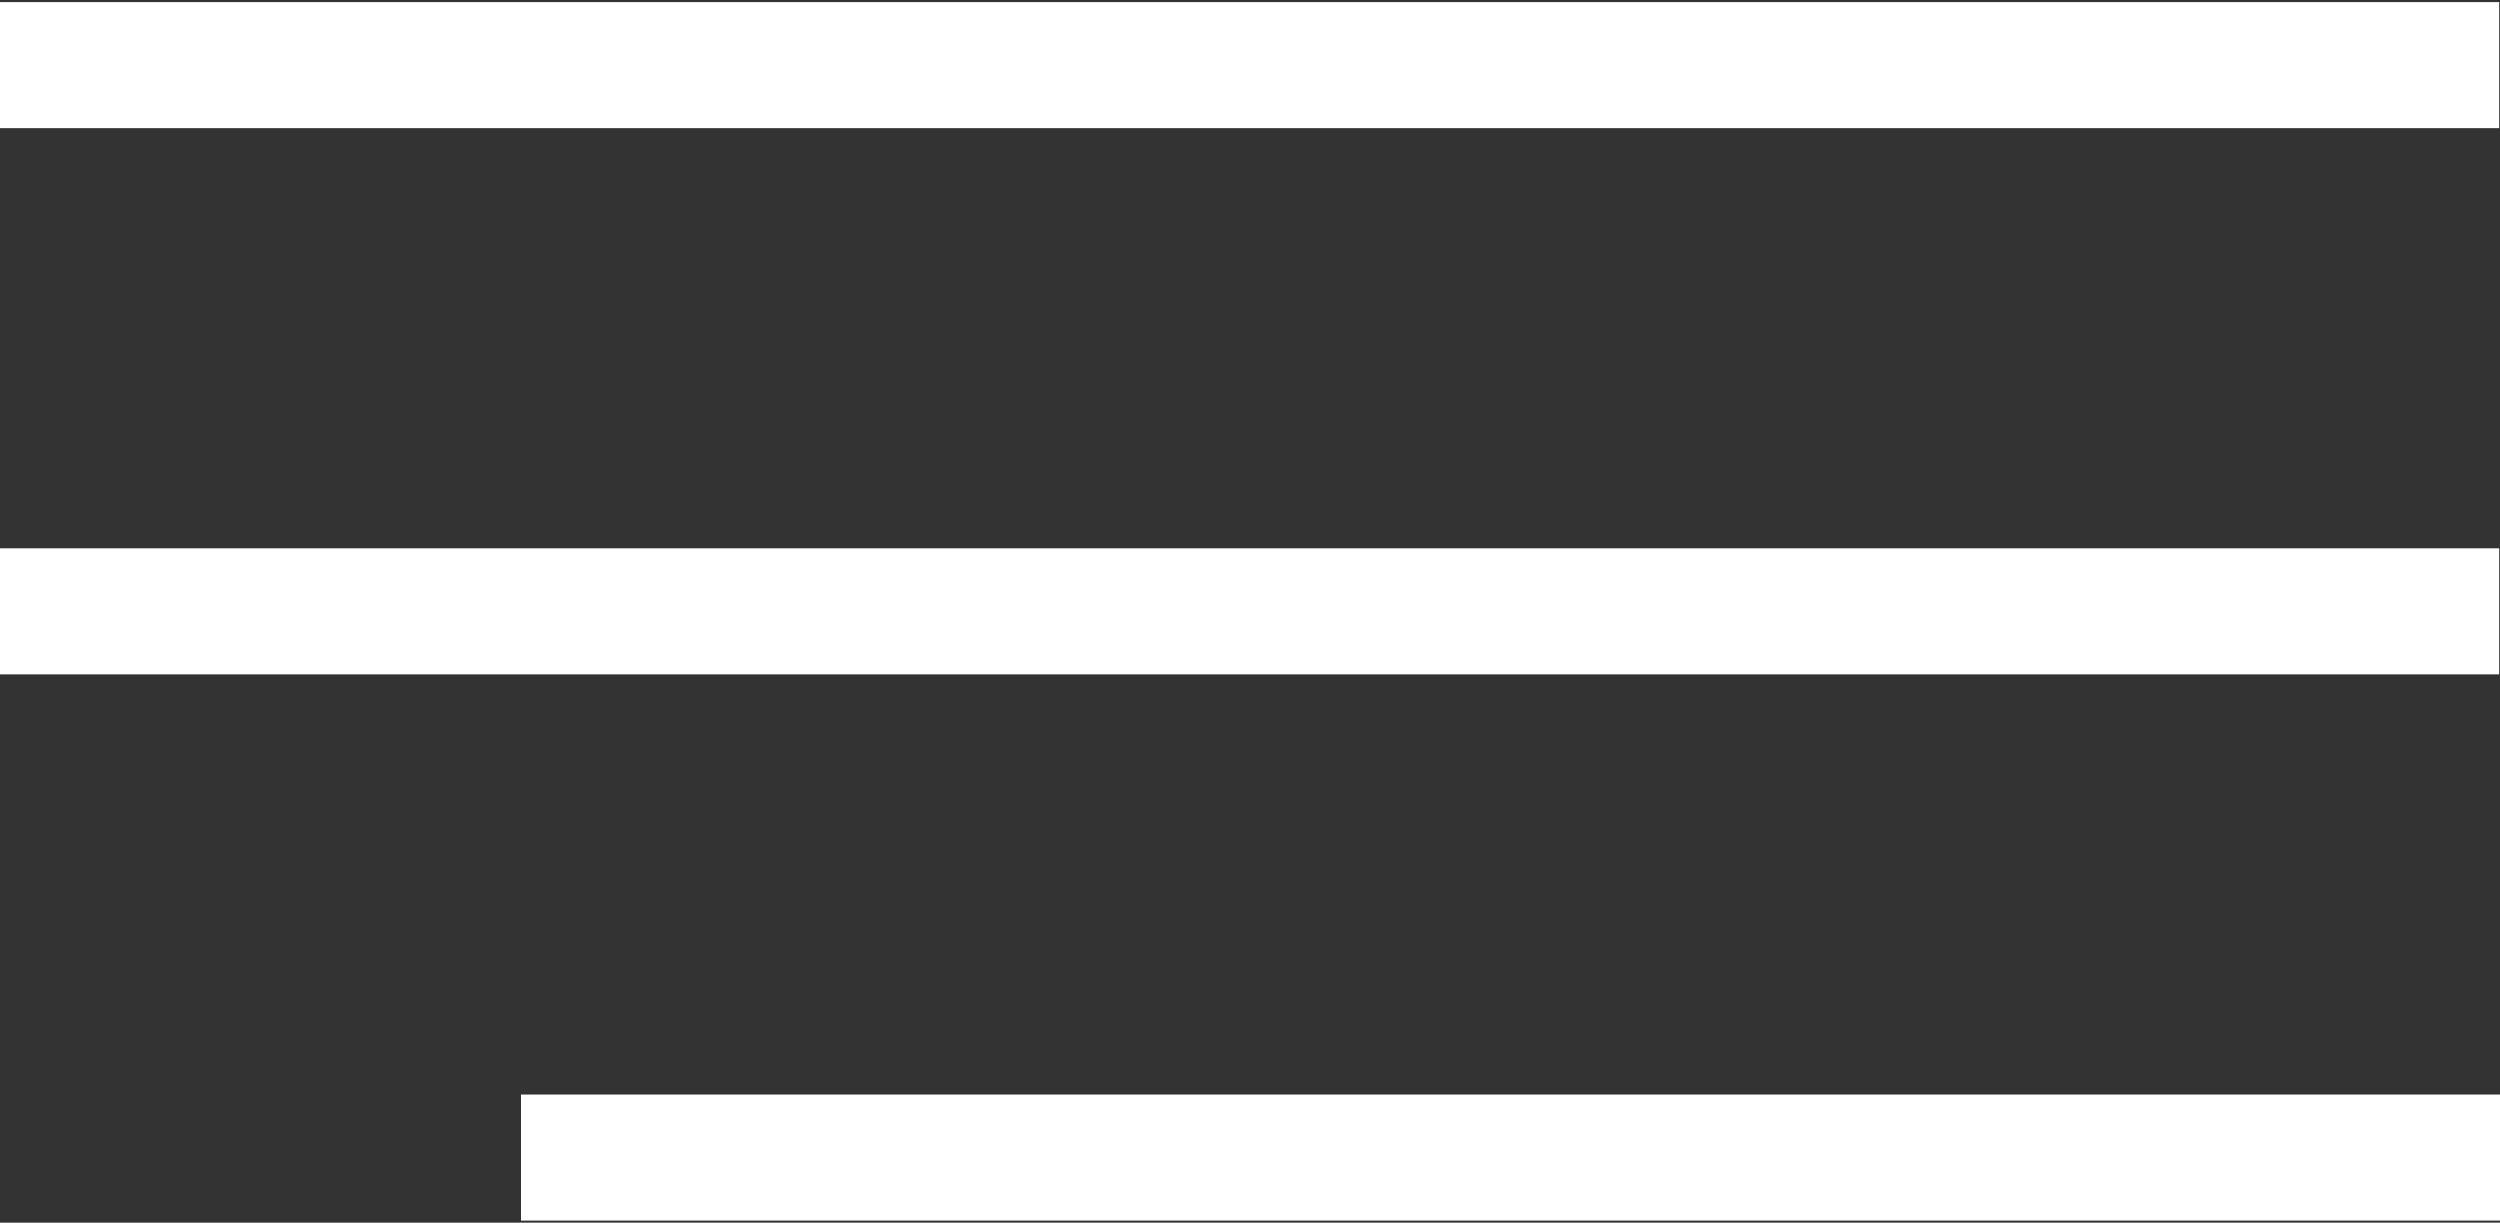 <svg xmlns="http://www.w3.org/2000/svg" width="595" height="291" viewBox="0 0 595 291" fill="none"><rect x="0" y="0" width="595" height="291" fill="#333333" stroke="none"/><line y1="15.5" x2="594.808" y2="15.5" stroke="white" stroke-width="30"></line><line y1="145.5" x2="594.808" y2="145.5" stroke="white" stroke-width="30"></line><line x1="124" y1="275.5" x2="595" y2="275.5" stroke="white" stroke-width="30"></line></svg>